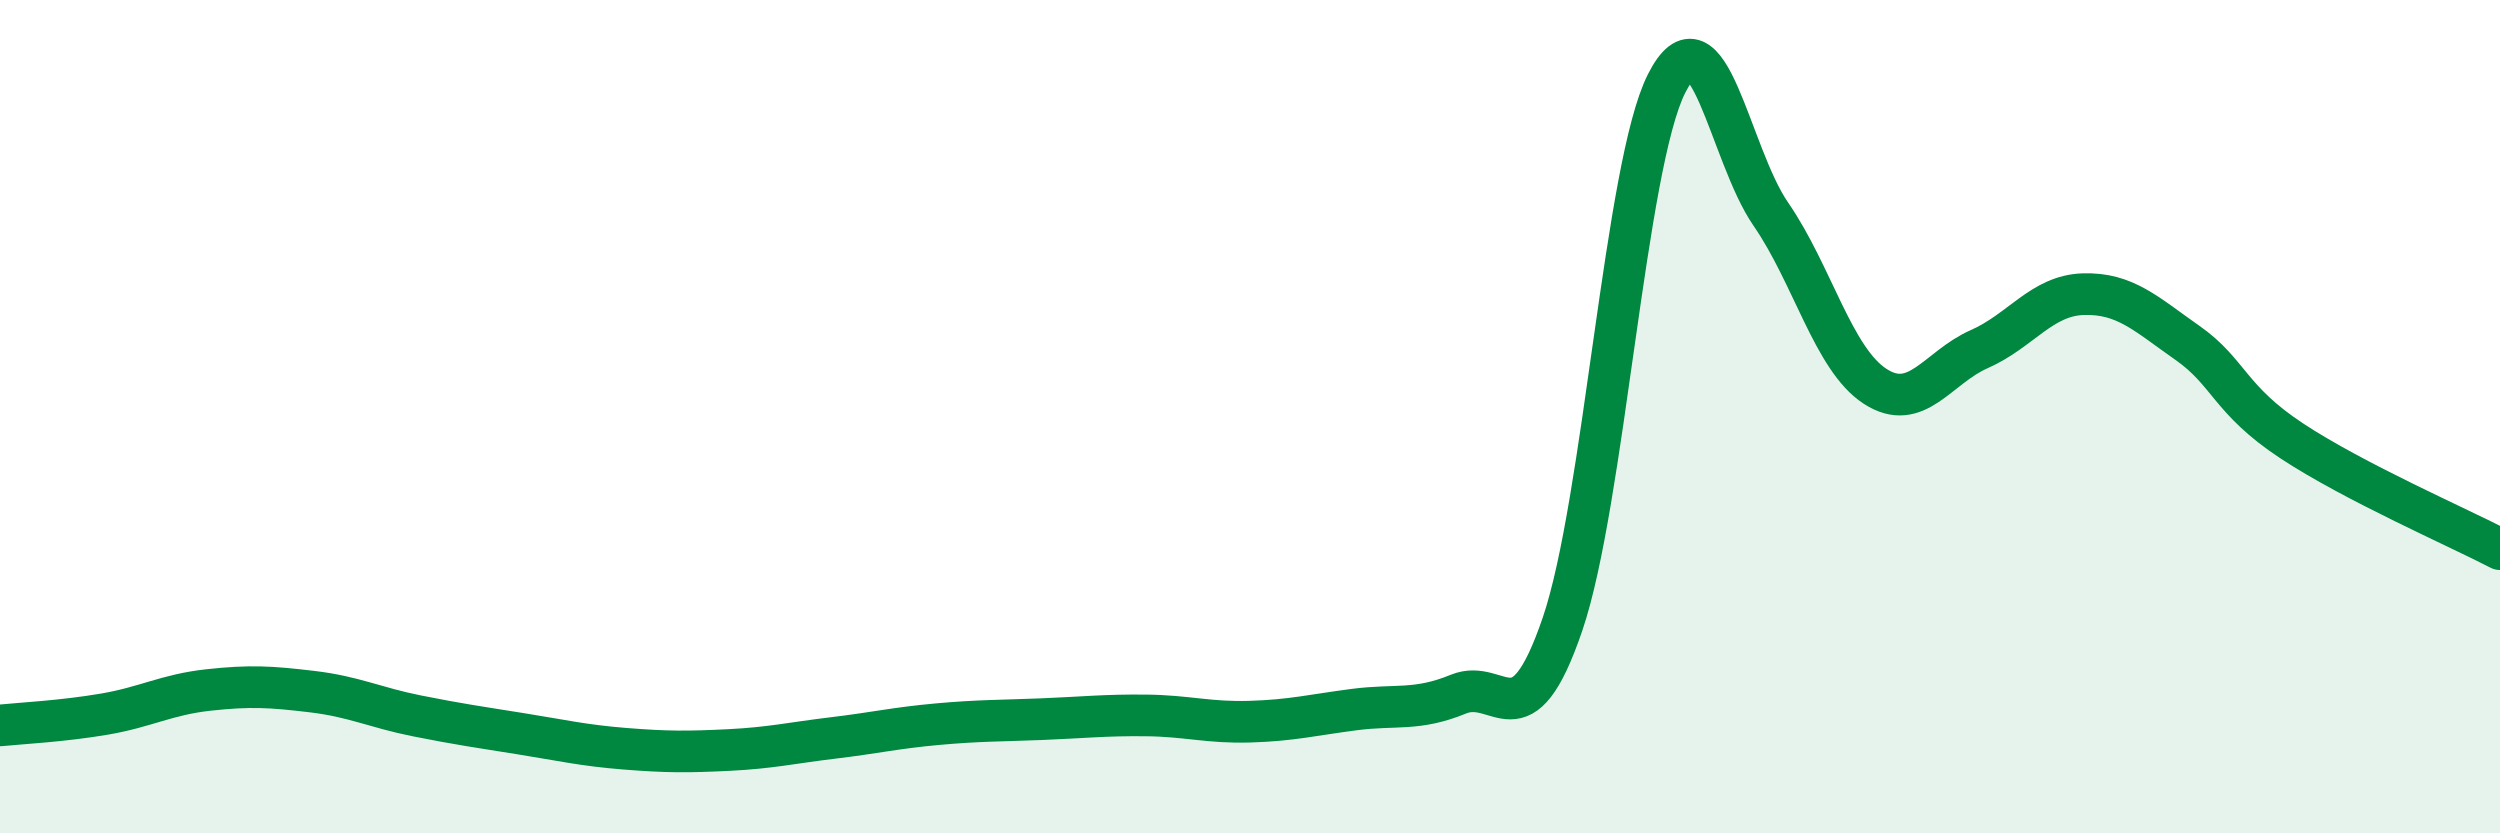 
    <svg width="60" height="20" viewBox="0 0 60 20" xmlns="http://www.w3.org/2000/svg">
      <path
        d="M 0,17.41 C 0.5,17.36 1.5,17.31 2.5,17.14 C 3.5,16.97 4,16.67 5,16.56 C 6,16.45 6.5,16.48 7.5,16.6 C 8.5,16.72 9,16.98 10,17.18 C 11,17.38 11.5,17.45 12.5,17.61 C 13.5,17.77 14,17.89 15,17.97 C 16,18.05 16.5,18.05 17.5,18 C 18.5,17.95 19,17.83 20,17.71 C 21,17.59 21.5,17.47 22.5,17.38 C 23.5,17.29 24,17.3 25,17.26 C 26,17.22 26.5,17.16 27.5,17.17 C 28.5,17.18 29,17.35 30,17.32 C 31,17.29 31.5,17.16 32.5,17.03 C 33.5,16.9 34,17.07 35,16.66 C 36,16.25 36.5,17.91 37.5,14.98 C 38.5,12.05 39,3.97 40,2 C 41,0.03 41.5,3.69 42.5,5.14 C 43.5,6.59 44,8.62 45,9.27 C 46,9.92 46.5,8.82 47.5,8.38 C 48.5,7.94 49,7.09 50,7.06 C 51,7.03 51.5,7.53 52.5,8.23 C 53.5,8.93 53.5,9.59 55,10.58 C 56.5,11.57 59,12.66 60,13.18L60 20L0 20Z"
        fill="#008740"
        opacity="0.1"
        stroke-linecap="round"
        stroke-linejoin="round"
      />
      <path
        d="M 0,17.41 C 0.5,17.36 1.5,17.31 2.5,17.14 C 3.5,16.97 4,16.67 5,16.56 C 6,16.45 6.5,16.48 7.5,16.6 C 8.5,16.72 9,16.98 10,17.18 C 11,17.38 11.5,17.45 12.5,17.61 C 13.5,17.77 14,17.89 15,17.97 C 16,18.05 16.5,18.05 17.5,18 C 18.5,17.95 19,17.83 20,17.71 C 21,17.59 21.5,17.47 22.5,17.38 C 23.5,17.29 24,17.3 25,17.26 C 26,17.22 26.5,17.16 27.5,17.17 C 28.5,17.18 29,17.35 30,17.32 C 31,17.29 31.5,17.16 32.5,17.03 C 33.5,16.9 34,17.07 35,16.66 C 36,16.25 36.5,17.91 37.5,14.98 C 38.5,12.05 39,3.97 40,2 C 41,0.03 41.5,3.69 42.5,5.14 C 43.5,6.59 44,8.62 45,9.27 C 46,9.92 46.5,8.82 47.5,8.38 C 48.5,7.94 49,7.09 50,7.06 C 51,7.03 51.5,7.53 52.5,8.23 C 53.5,8.93 53.5,9.59 55,10.58 C 56.5,11.57 59,12.66 60,13.18"
        stroke="#008740"
        stroke-width="1"
        fill="none"
        stroke-linecap="round"
        stroke-linejoin="round"
      />
    </svg>
  
